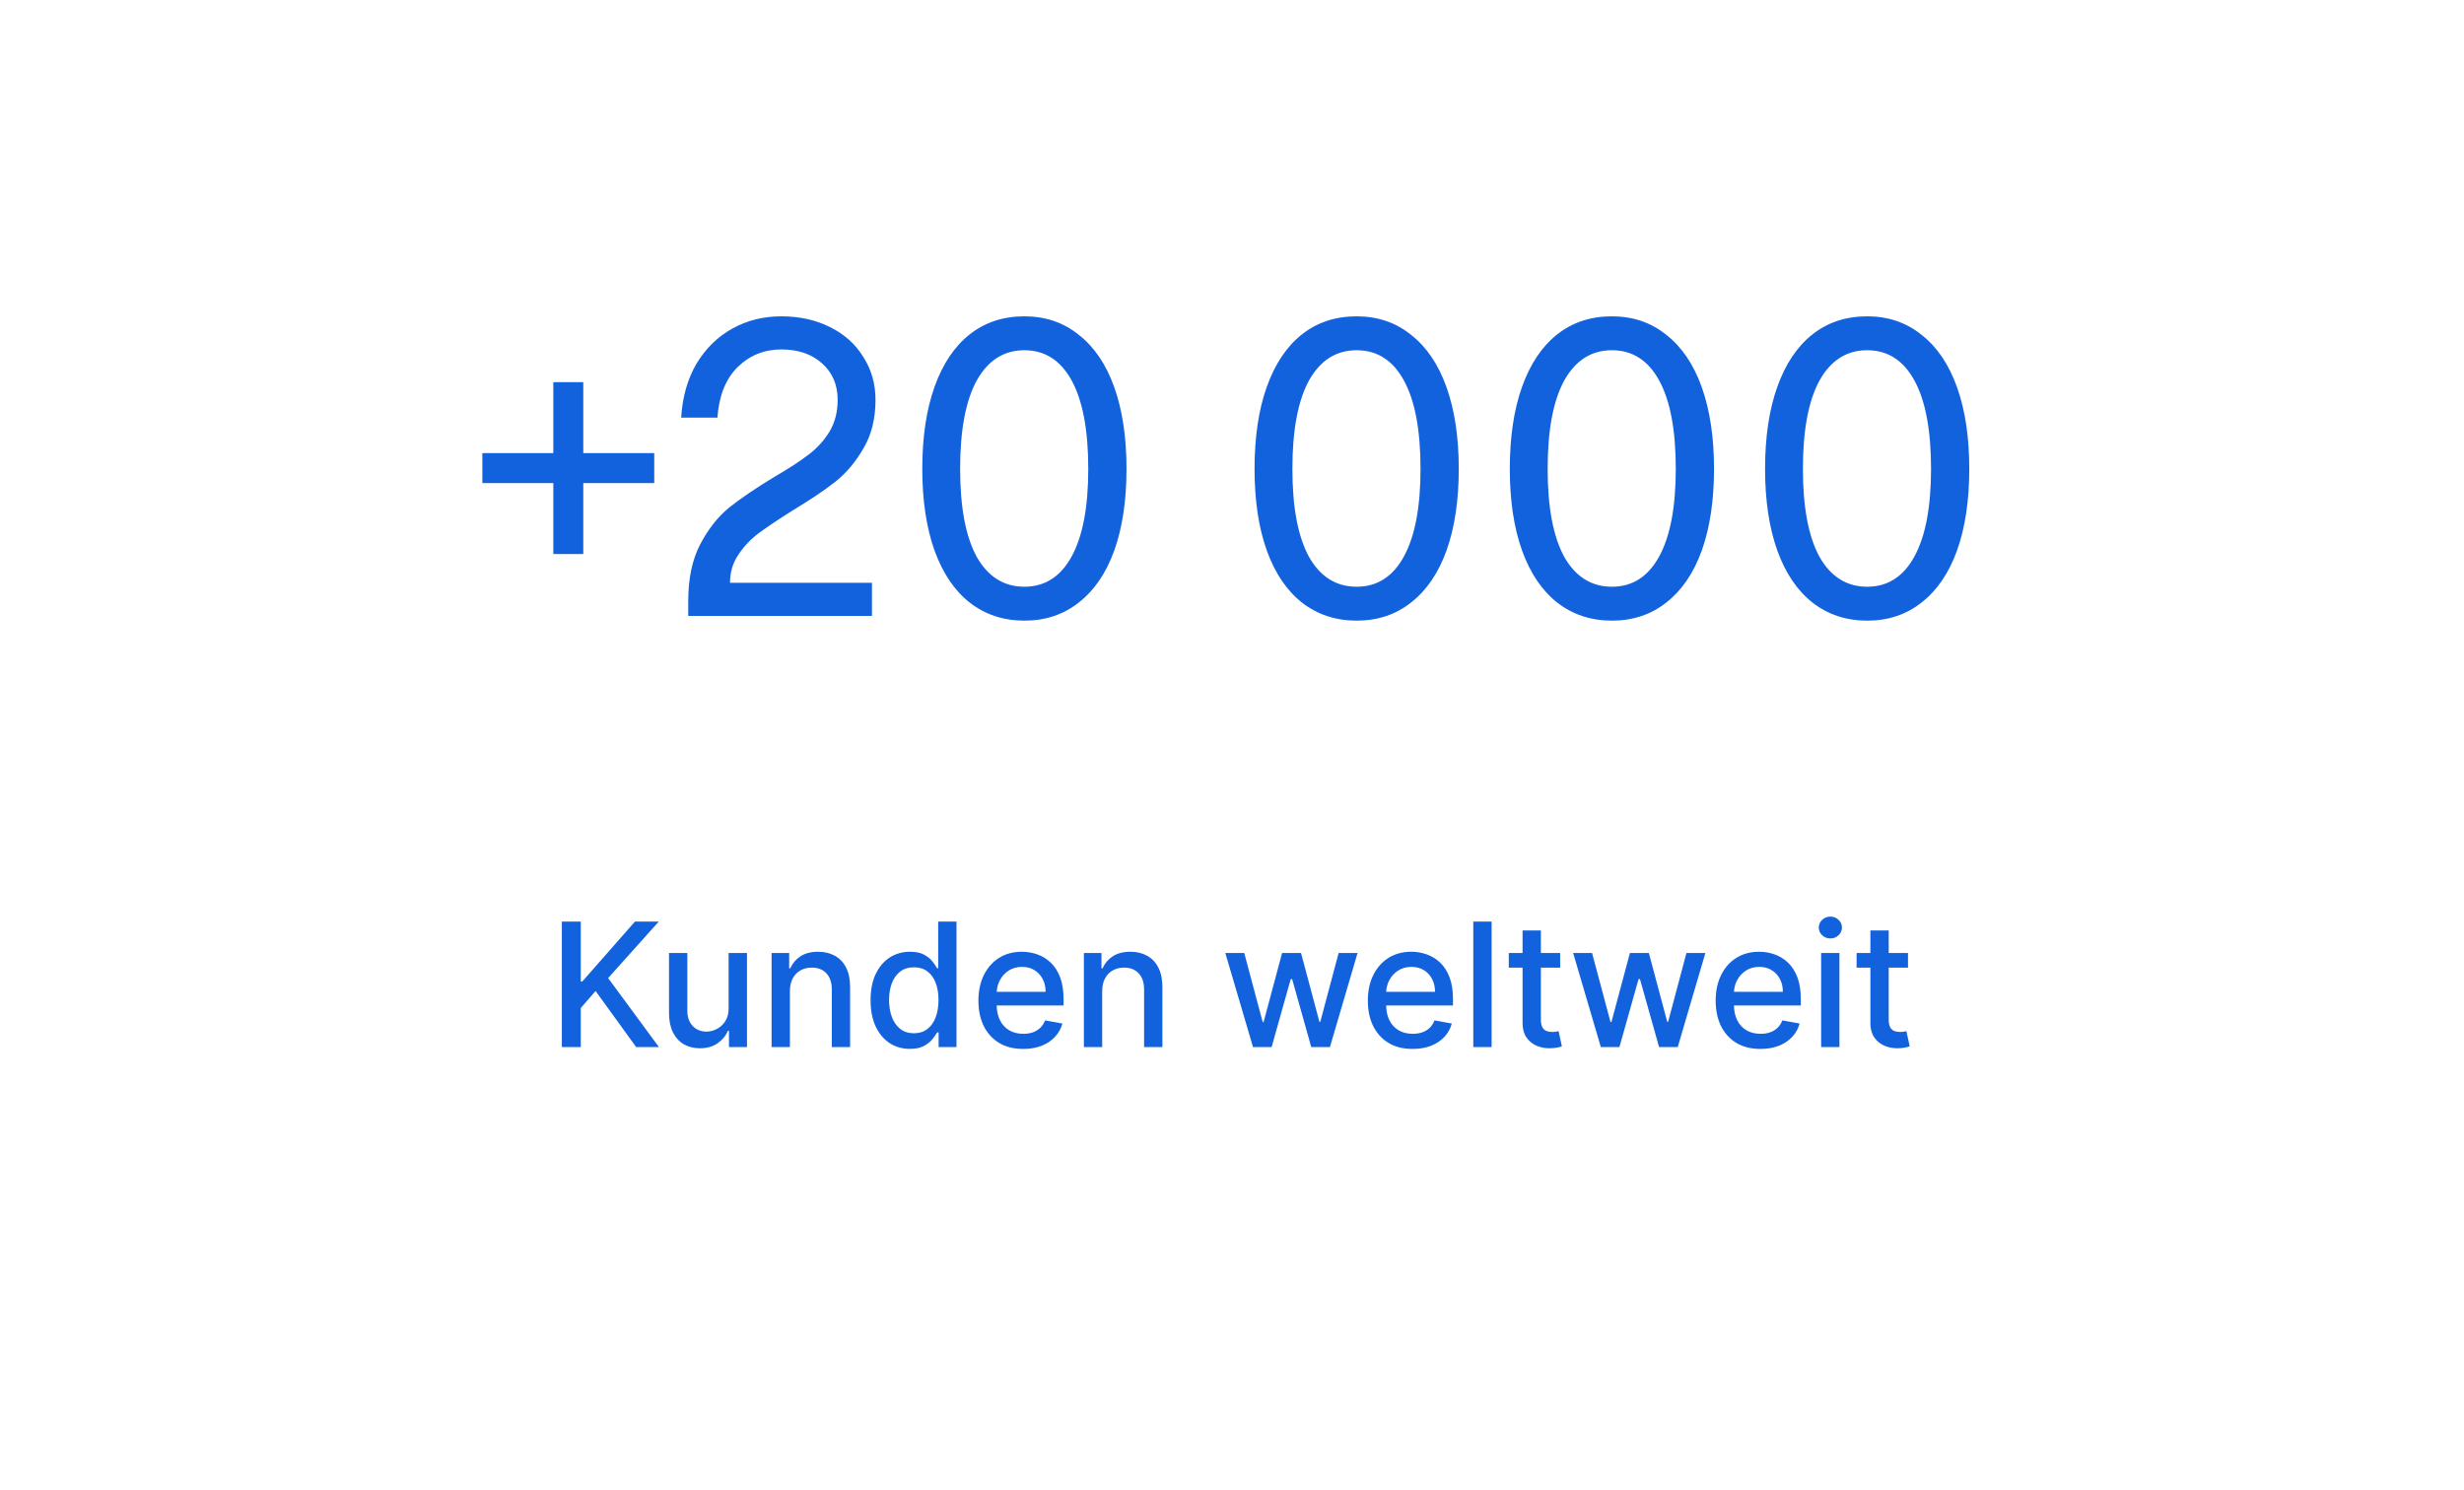 <svg width="200" height="121" viewBox="0 0 200 121" fill="none" xmlns="http://www.w3.org/2000/svg">
<path d="M53.104 39.216H47.344V44.976H44.912V39.216H39.152V36.784H44.912V31.024H47.344V36.784H53.104V39.216ZM63.416 25.68C64.888 25.68 66.2 25.968 67.352 26.544C68.525 27.12 69.431 27.931 70.072 28.976C70.733 30 71.064 31.163 71.064 32.464C71.064 33.979 70.743 35.28 70.103 36.368C69.485 37.456 68.728 38.363 67.832 39.088C66.936 39.792 65.762 40.581 64.311 41.456C63.16 42.181 62.253 42.789 61.592 43.28C60.93 43.771 60.376 44.357 59.928 45.04C59.48 45.701 59.255 46.459 59.255 47.312H70.775V50H55.864V48.784C55.864 46.971 56.184 45.445 56.824 44.208C57.485 42.949 58.274 41.947 59.191 41.2C60.13 40.453 61.357 39.621 62.871 38.704C64.045 38.021 64.962 37.424 65.624 36.912C66.306 36.4 66.871 35.781 67.32 35.056C67.767 34.309 67.992 33.445 67.992 32.464C67.992 31.227 67.565 30.235 66.712 29.488C65.879 28.741 64.781 28.368 63.416 28.368C62.029 28.368 60.845 28.848 59.864 29.808C58.904 30.768 58.359 32.133 58.231 33.904H55.288C55.394 32.219 55.81 30.757 56.535 29.52C57.282 28.283 58.253 27.333 59.447 26.672C60.642 26.011 61.965 25.68 63.416 25.68ZM83.149 25.68C84.856 25.68 86.328 26.181 87.565 27.184C88.824 28.165 89.784 29.584 90.445 31.44C91.107 33.296 91.437 35.504 91.437 38.064C91.437 40.624 91.107 42.832 90.445 44.688C89.784 46.523 88.824 47.931 87.565 48.912C86.328 49.893 84.856 50.384 83.149 50.384C81.443 50.384 79.96 49.893 78.701 48.912C77.464 47.931 76.515 46.523 75.853 44.688C75.192 42.832 74.861 40.624 74.861 38.064C74.861 35.483 75.192 33.264 75.853 31.408C76.515 29.552 77.464 28.133 78.701 27.152C79.939 26.171 81.421 25.68 83.149 25.68ZM77.933 38.064C77.933 41.179 78.381 43.557 79.277 45.2C80.195 46.821 81.485 47.632 83.149 47.632C84.813 47.632 86.093 46.811 86.989 45.168C87.885 43.525 88.333 41.157 88.333 38.064C88.333 34.928 87.885 32.539 86.989 30.896C86.093 29.253 84.813 28.432 83.149 28.432C81.485 28.432 80.195 29.253 79.277 30.896C78.381 32.539 77.933 34.928 77.933 38.064ZM110.118 25.68C111.825 25.68 113.297 26.181 114.534 27.184C115.793 28.165 116.753 29.584 117.414 31.44C118.075 33.296 118.406 35.504 118.406 38.064C118.406 40.624 118.075 42.832 117.414 44.688C116.753 46.523 115.793 47.931 114.534 48.912C113.297 49.893 111.825 50.384 110.118 50.384C108.411 50.384 106.929 49.893 105.67 48.912C104.433 47.931 103.483 46.523 102.822 44.688C102.161 42.832 101.83 40.624 101.83 38.064C101.83 35.483 102.161 33.264 102.822 31.408C103.483 29.552 104.433 28.133 105.67 27.152C106.907 26.171 108.39 25.68 110.118 25.68ZM104.902 38.064C104.902 41.179 105.35 43.557 106.246 45.2C107.163 46.821 108.454 47.632 110.118 47.632C111.782 47.632 113.062 46.811 113.958 45.168C114.854 43.525 115.302 41.157 115.302 38.064C115.302 34.928 114.854 32.539 113.958 30.896C113.062 29.253 111.782 28.432 110.118 28.432C108.454 28.432 107.163 29.253 106.246 30.896C105.35 32.539 104.902 34.928 104.902 38.064ZM130.837 25.68C132.543 25.68 134.015 26.181 135.253 27.184C136.511 28.165 137.471 29.584 138.133 31.44C138.794 33.296 139.125 35.504 139.125 38.064C139.125 40.624 138.794 42.832 138.133 44.688C137.471 46.523 136.511 47.931 135.253 48.912C134.015 49.893 132.543 50.384 130.837 50.384C129.13 50.384 127.647 49.893 126.389 48.912C125.151 47.931 124.202 46.523 123.541 44.688C122.879 42.832 122.549 40.624 122.549 38.064C122.549 35.483 122.879 33.264 123.541 31.408C124.202 29.552 125.151 28.133 126.389 27.152C127.626 26.171 129.109 25.68 130.837 25.68ZM125.621 38.064C125.621 41.179 126.069 43.557 126.965 45.2C127.882 46.821 129.173 47.632 130.837 47.632C132.501 47.632 133.781 46.811 134.677 45.168C135.573 43.525 136.021 41.157 136.021 38.064C136.021 34.928 135.573 32.539 134.677 30.896C133.781 29.253 132.501 28.432 130.837 28.432C129.173 28.432 127.882 29.253 126.965 30.896C126.069 32.539 125.621 34.928 125.621 38.064ZM151.556 25.68C153.262 25.68 154.734 26.181 155.972 27.184C157.23 28.165 158.19 29.584 158.852 31.44C159.513 33.296 159.844 35.504 159.844 38.064C159.844 40.624 159.513 42.832 158.852 44.688C158.19 46.523 157.23 47.931 155.972 48.912C154.734 49.893 153.262 50.384 151.556 50.384C149.849 50.384 148.366 49.893 147.108 48.912C145.87 47.931 144.921 46.523 144.26 44.688C143.598 42.832 143.268 40.624 143.268 38.064C143.268 35.483 143.598 33.264 144.26 31.408C144.921 29.552 145.87 28.133 147.108 27.152C148.345 26.171 149.828 25.68 151.556 25.68ZM146.34 38.064C146.34 41.179 146.788 43.557 147.684 45.2C148.601 46.821 149.892 47.632 151.556 47.632C153.22 47.632 154.5 46.811 155.396 45.168C156.292 43.525 156.74 41.157 156.74 38.064C156.74 34.928 156.292 32.539 155.396 30.896C154.5 29.253 153.22 28.432 151.556 28.432C149.892 28.432 148.601 29.253 147.684 30.896C146.788 32.539 146.34 34.928 146.34 38.064Z" fill="#1362DD"/>
<path d="M45.604 85V74.818H47.14V79.68H47.264L51.535 74.818H53.469L49.362 79.402L53.484 85H51.635L48.343 80.451L47.14 81.833V85H45.604ZM59.14 81.833V77.364H60.632V85H59.17V83.678H59.091C58.915 84.085 58.633 84.425 58.245 84.697C57.861 84.965 57.382 85.099 56.809 85.099C56.318 85.099 55.884 84.992 55.506 84.776C55.132 84.558 54.837 84.234 54.621 83.807C54.409 83.379 54.303 82.851 54.303 82.221V77.364H55.789V82.042C55.789 82.562 55.934 82.977 56.222 83.285C56.51 83.593 56.885 83.747 57.346 83.747C57.624 83.747 57.901 83.678 58.176 83.538C58.454 83.399 58.685 83.189 58.867 82.907C59.053 82.625 59.144 82.267 59.14 81.833ZM64.116 80.466V85H62.629V77.364H64.056V78.606H64.15C64.326 78.202 64.601 77.877 64.976 77.632C65.354 77.387 65.829 77.264 66.403 77.264C66.923 77.264 67.379 77.374 67.77 77.592C68.161 77.808 68.464 78.129 68.68 78.557C68.895 78.984 69.003 79.513 69.003 80.143V85H67.516V80.322C67.516 79.768 67.372 79.336 67.084 79.024C66.795 78.709 66.399 78.552 65.895 78.552C65.551 78.552 65.244 78.626 64.976 78.776C64.711 78.925 64.5 79.144 64.344 79.432C64.192 79.717 64.116 80.062 64.116 80.466ZM73.855 85.149C73.239 85.149 72.688 84.992 72.204 84.677C71.724 84.359 71.346 83.906 71.071 83.32C70.799 82.73 70.663 82.022 70.663 81.197C70.663 80.371 70.801 79.665 71.076 79.079C71.354 78.492 71.736 78.043 72.219 77.731C72.703 77.42 73.252 77.264 73.865 77.264C74.339 77.264 74.72 77.344 75.008 77.503C75.3 77.659 75.525 77.841 75.685 78.05C75.847 78.258 75.973 78.442 76.062 78.602H76.152V74.818H77.638V85H76.187V83.812H76.062C75.973 83.974 75.844 84.16 75.675 84.369C75.509 84.577 75.28 84.76 74.989 84.915C74.697 85.071 74.319 85.149 73.855 85.149ZM74.183 83.881C74.611 83.881 74.972 83.769 75.267 83.543C75.565 83.315 75.791 82.998 75.943 82.594C76.099 82.189 76.177 81.719 76.177 81.182C76.177 80.651 76.1 80.188 75.948 79.79C75.796 79.392 75.572 79.082 75.277 78.86C74.982 78.638 74.617 78.527 74.183 78.527C73.736 78.527 73.363 78.643 73.064 78.875C72.766 79.107 72.541 79.424 72.388 79.825C72.239 80.226 72.165 80.678 72.165 81.182C72.165 81.692 72.241 82.151 72.393 82.559C72.546 82.967 72.771 83.29 73.07 83.528C73.371 83.764 73.742 83.881 74.183 83.881ZM83.051 85.154C82.299 85.154 81.651 84.993 81.107 84.672C80.567 84.347 80.15 83.891 79.855 83.305C79.563 82.715 79.417 82.024 79.417 81.231C79.417 80.449 79.563 79.76 79.855 79.163C80.15 78.567 80.561 78.101 81.087 77.766C81.618 77.432 82.237 77.264 82.947 77.264C83.378 77.264 83.795 77.335 84.2 77.478C84.604 77.621 84.967 77.844 85.288 78.149C85.61 78.454 85.864 78.85 86.049 79.337C86.235 79.821 86.328 80.41 86.328 81.102V81.629H80.257V80.516H84.871C84.871 80.124 84.791 79.778 84.632 79.477C84.473 79.172 84.249 78.931 83.961 78.756C83.676 78.58 83.341 78.492 82.957 78.492C82.539 78.492 82.175 78.595 81.863 78.8C81.555 79.003 81.316 79.268 81.147 79.596C80.981 79.921 80.898 80.274 80.898 80.655V81.525C80.898 82.035 80.988 82.469 81.167 82.827C81.349 83.185 81.603 83.459 81.928 83.648C82.252 83.833 82.632 83.926 83.066 83.926C83.348 83.926 83.605 83.886 83.837 83.807C84.069 83.724 84.269 83.601 84.438 83.439C84.607 83.276 84.737 83.076 84.826 82.837L86.233 83.091C86.12 83.505 85.918 83.868 85.626 84.18C85.338 84.488 84.975 84.728 84.538 84.901C84.103 85.07 83.608 85.154 83.051 85.154ZM89.463 80.466V85H87.977V77.364H89.404V78.606H89.498C89.674 78.202 89.949 77.877 90.323 77.632C90.701 77.387 91.177 77.264 91.75 77.264C92.271 77.264 92.726 77.374 93.118 77.592C93.509 77.808 93.812 78.129 94.027 78.557C94.243 78.984 94.35 79.513 94.35 80.143V85H92.864V80.322C92.864 79.768 92.72 79.336 92.431 79.024C92.143 78.709 91.747 78.552 91.243 78.552C90.898 78.552 90.592 78.626 90.323 78.776C90.058 78.925 89.848 79.144 89.692 79.432C89.54 79.717 89.463 80.062 89.463 80.466ZM101.705 85L99.457 77.364H100.994L102.49 82.972H102.565L104.066 77.364H105.602L107.094 82.947H107.168L108.655 77.364H110.191L107.949 85H106.433L104.881 79.487H104.767L103.216 85H101.705ZM114.661 85.154C113.908 85.154 113.26 84.993 112.717 84.672C112.176 84.347 111.759 83.891 111.464 83.305C111.172 82.715 111.026 82.024 111.026 81.231C111.026 80.449 111.172 79.76 111.464 79.163C111.759 78.567 112.17 78.101 112.697 77.766C113.227 77.432 113.847 77.264 114.556 77.264C114.987 77.264 115.405 77.335 115.809 77.478C116.213 77.621 116.576 77.844 116.898 78.149C117.219 78.454 117.473 78.85 117.658 79.337C117.844 79.821 117.937 80.41 117.937 81.102V81.629H111.867V80.516H116.48C116.48 80.124 116.401 79.778 116.242 79.477C116.082 79.172 115.859 78.931 115.57 78.756C115.285 78.58 114.951 78.492 114.566 78.492C114.149 78.492 113.784 78.595 113.472 78.8C113.164 79.003 112.926 79.268 112.756 79.596C112.591 79.921 112.508 80.274 112.508 80.655V81.525C112.508 82.035 112.597 82.469 112.776 82.827C112.959 83.185 113.212 83.459 113.537 83.648C113.862 83.833 114.241 83.926 114.676 83.926C114.957 83.926 115.214 83.886 115.446 83.807C115.678 83.724 115.879 83.601 116.048 83.439C116.217 83.276 116.346 83.076 116.435 82.837L117.842 83.091C117.73 83.505 117.528 83.868 117.236 84.18C116.948 84.488 116.585 84.728 116.147 84.901C115.713 85.07 115.217 85.154 114.661 85.154ZM121.073 74.818V85H119.586V74.818H121.073ZM126.637 77.364V78.557H122.466V77.364H126.637ZM123.585 75.534H125.071V82.758C125.071 83.046 125.114 83.263 125.2 83.409C125.287 83.552 125.398 83.649 125.533 83.702C125.673 83.752 125.823 83.777 125.986 83.777C126.105 83.777 126.21 83.769 126.299 83.752C126.389 83.736 126.458 83.722 126.508 83.712L126.776 84.94C126.69 84.974 126.568 85.007 126.408 85.04C126.249 85.076 126.051 85.096 125.812 85.099C125.421 85.106 125.056 85.037 124.718 84.891C124.38 84.745 124.107 84.519 123.898 84.215C123.689 83.91 123.585 83.527 123.585 83.066V75.534ZM129.937 85L127.69 77.364H129.226L130.723 82.972H130.797L132.299 77.364H133.835L135.326 82.947H135.401L136.887 77.364H138.424L136.181 85H134.665L133.114 79.487H133L131.448 85H129.937ZM142.893 85.154C142.141 85.154 141.493 84.993 140.949 84.672C140.409 84.347 139.991 83.891 139.696 83.305C139.405 82.715 139.259 82.024 139.259 81.231C139.259 80.449 139.405 79.76 139.696 79.163C139.991 78.567 140.402 78.101 140.929 77.766C141.46 77.432 142.079 77.264 142.789 77.264C143.219 77.264 143.637 77.335 144.041 77.478C144.446 77.621 144.809 77.844 145.13 78.149C145.452 78.454 145.705 78.85 145.891 79.337C146.076 79.821 146.169 80.41 146.169 81.102V81.629H140.099V80.516H144.713C144.713 80.124 144.633 79.778 144.474 79.477C144.315 79.172 144.091 78.931 143.803 78.756C143.518 78.58 143.183 78.492 142.799 78.492C142.381 78.492 142.016 78.595 141.705 78.8C141.397 79.003 141.158 79.268 140.989 79.596C140.823 79.921 140.74 80.274 140.74 80.655V81.525C140.74 82.035 140.83 82.469 141.009 82.827C141.191 83.185 141.445 83.459 141.769 83.648C142.094 83.833 142.474 83.926 142.908 83.926C143.19 83.926 143.447 83.886 143.679 83.807C143.911 83.724 144.111 83.601 144.28 83.439C144.449 83.276 144.578 83.076 144.668 82.837L146.075 83.091C145.962 83.505 145.76 83.868 145.468 84.18C145.18 84.488 144.817 84.728 144.38 84.901C143.945 85.07 143.45 85.154 142.893 85.154ZM147.819 85V77.364H149.305V85H147.819ZM148.569 76.185C148.311 76.185 148.089 76.099 147.903 75.927C147.721 75.751 147.63 75.542 147.63 75.3C147.63 75.055 147.721 74.846 147.903 74.674C148.089 74.498 148.311 74.41 148.569 74.41C148.828 74.41 149.048 74.498 149.231 74.674C149.416 74.846 149.509 75.055 149.509 75.3C149.509 75.542 149.416 75.751 149.231 75.927C149.048 76.099 148.828 76.185 148.569 76.185ZM154.87 77.364V78.557H150.698V77.364H154.87ZM151.817 75.534H153.304V82.758C153.304 83.046 153.347 83.263 153.433 83.409C153.519 83.552 153.63 83.649 153.766 83.702C153.905 83.752 154.056 83.777 154.218 83.777C154.338 83.777 154.442 83.769 154.532 83.752C154.621 83.736 154.691 83.722 154.74 83.712L155.009 84.94C154.923 84.974 154.8 85.007 154.641 85.04C154.482 85.076 154.283 85.096 154.044 85.099C153.653 85.106 153.289 85.037 152.951 84.891C152.612 84.745 152.339 84.519 152.13 84.215C151.921 83.91 151.817 83.527 151.817 83.066V75.534Z" fill="#1362DD"/>
</svg>
